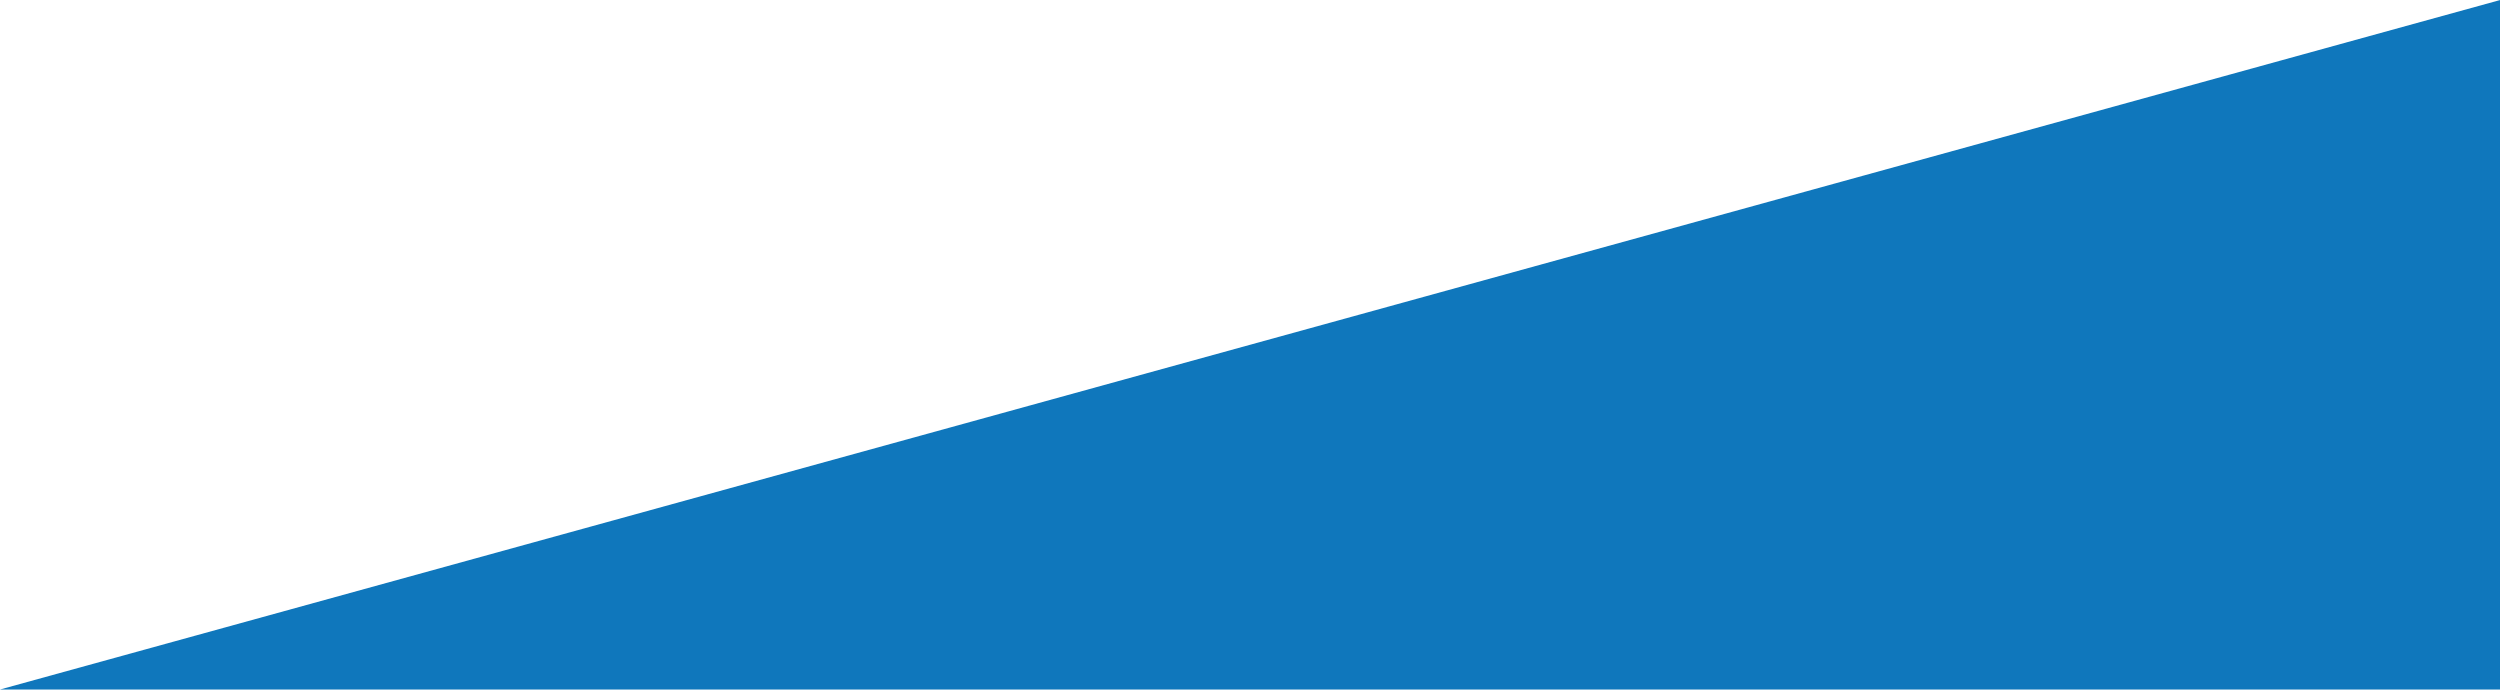 <?xml version="1.0" encoding="UTF-8" standalone="no"?><svg xmlns="http://www.w3.org/2000/svg" xmlns:xlink="http://www.w3.org/1999/xlink" fill="#000000" height="122.8" preserveAspectRatio="xMidYMid meet" version="1" viewBox="0.0 0.0 445.1 122.8" width="445.1" zoomAndPan="magnify"><g id="change1_1"><path d="M445.14,0v122.76H0L445.14,0z" fill="#0f77bc"/></g></svg>